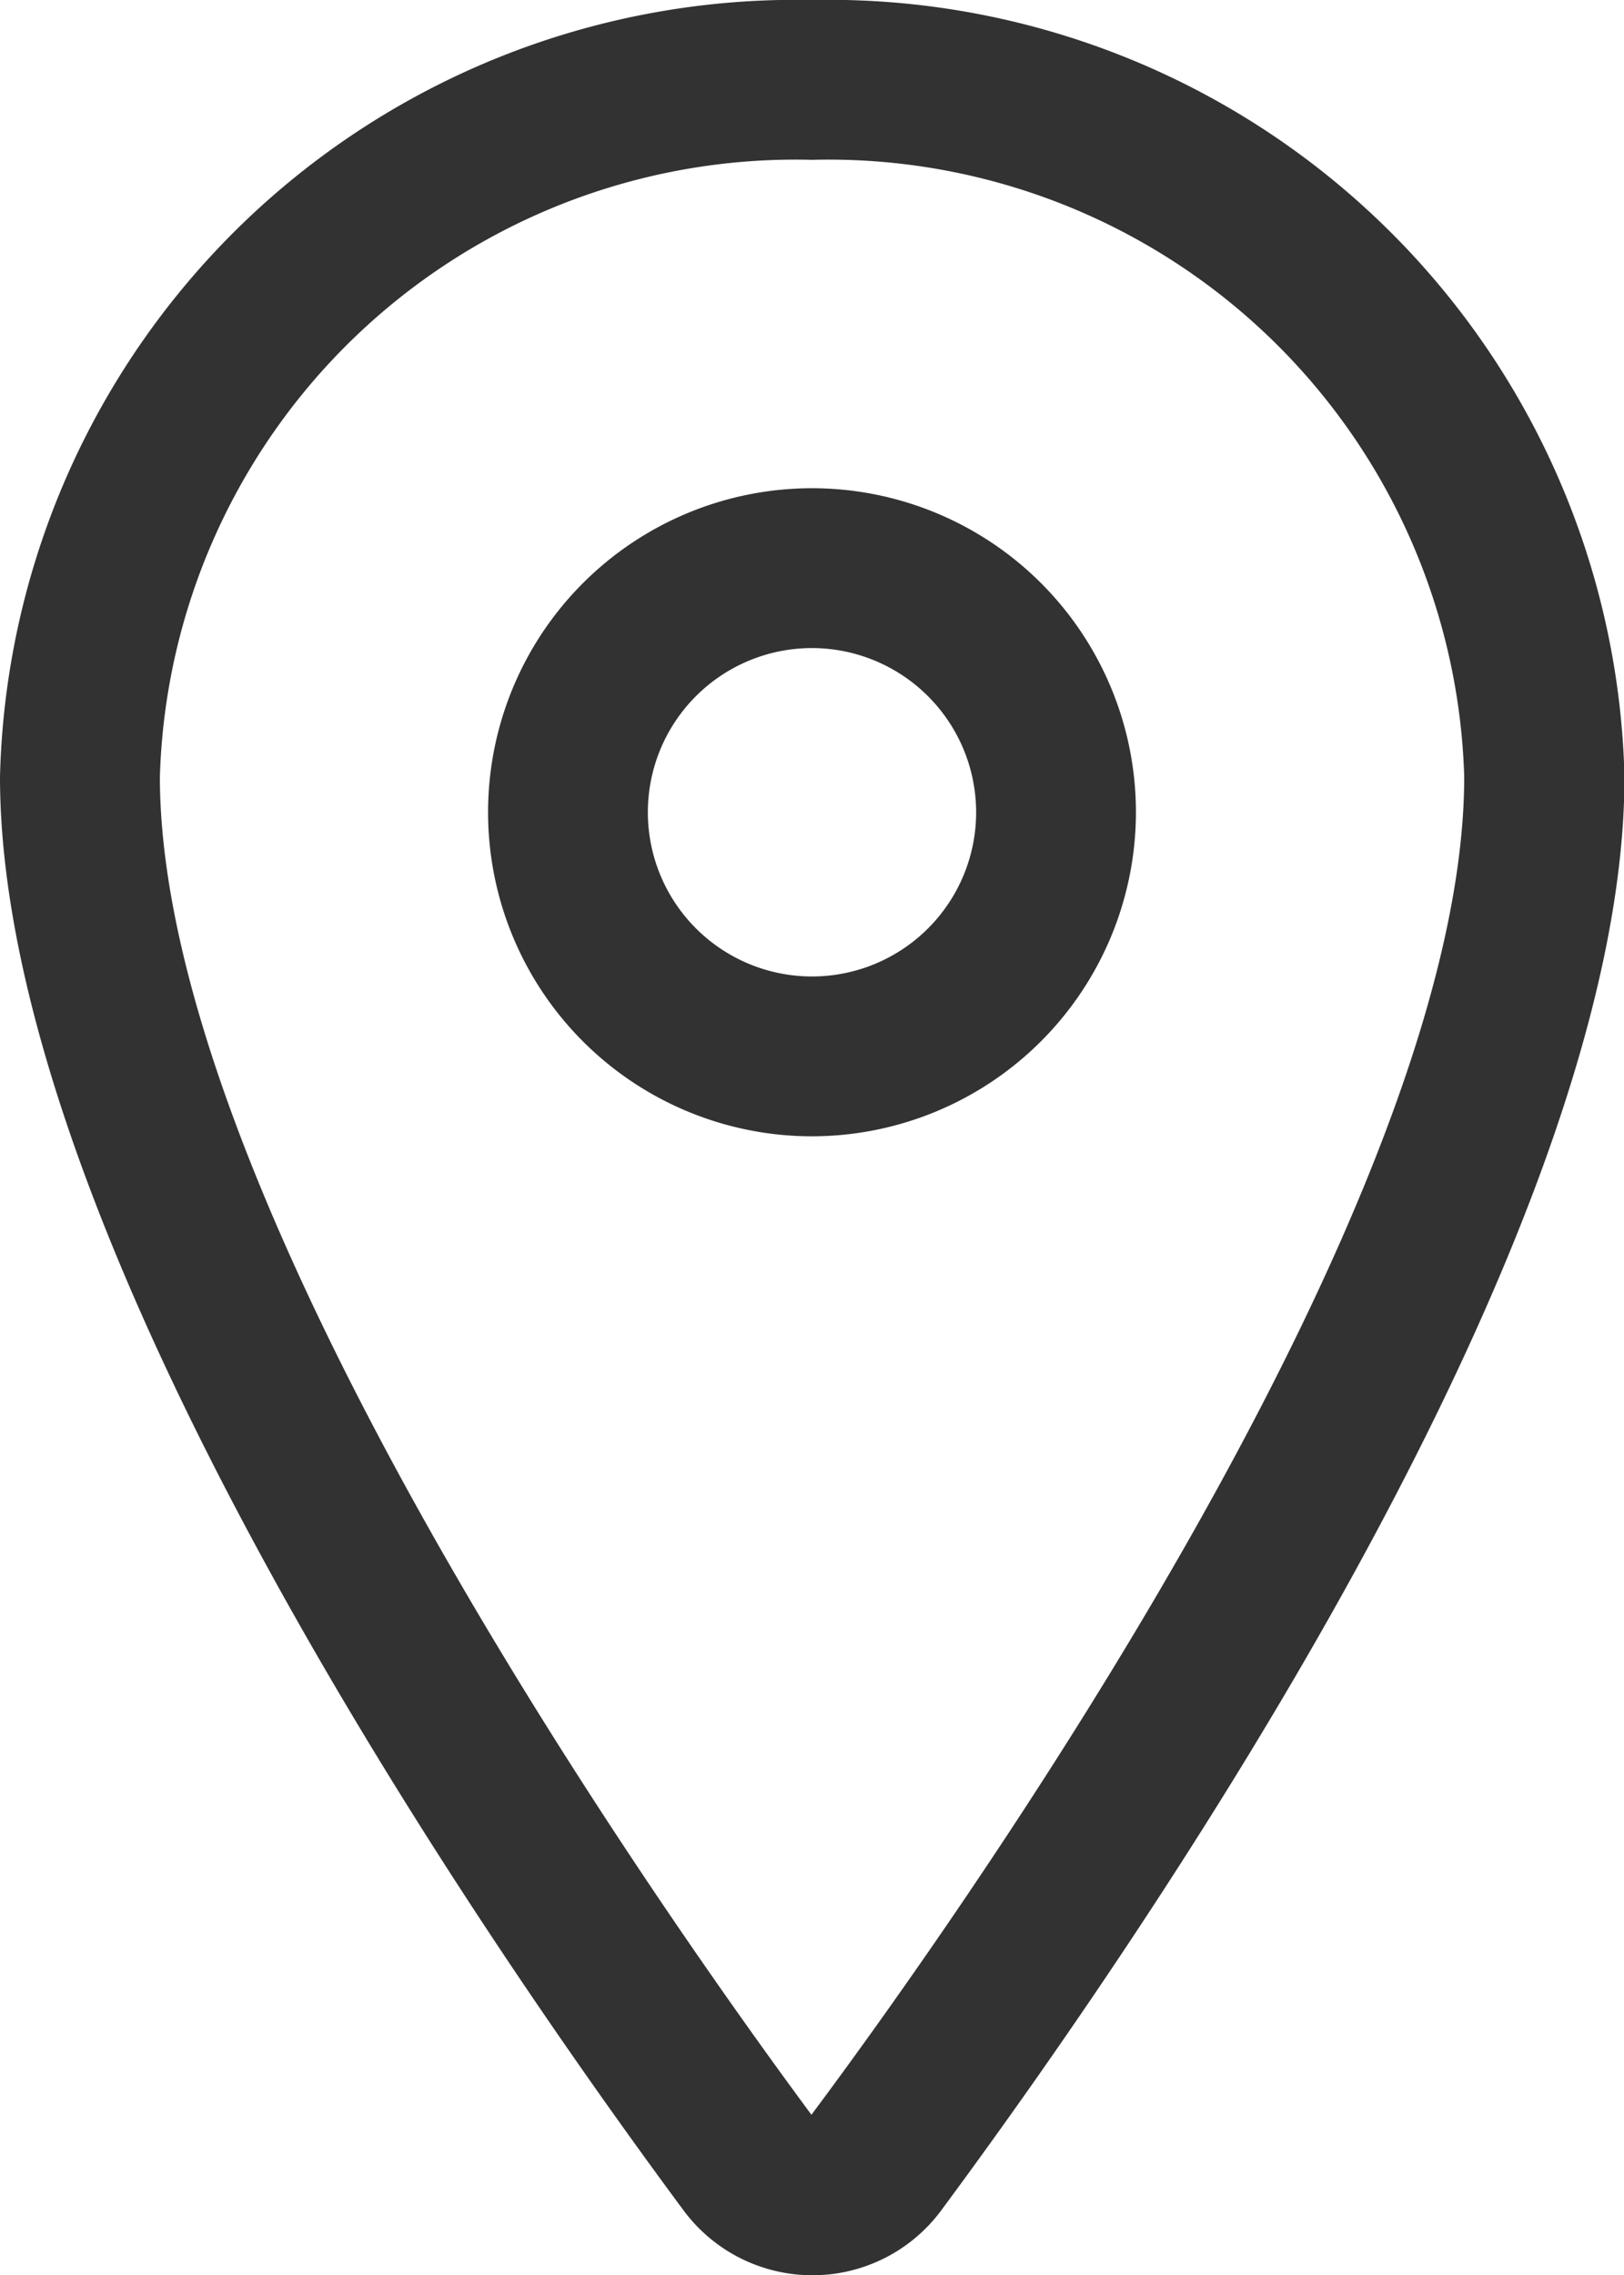 <svg id="a0d15736-2da5-4428-893d-d5e76f7ce6f5" data-name="Layer 1" xmlns="http://www.w3.org/2000/svg" viewBox="0 0 17.136 24"><path d="M8.727,24a1.693,1.693,0,0,1-1.367-.7C5.2,20.383.159,13.051.159,8.192A8.4,8.4,0,0,1,8.727,0,8.4,8.4,0,0,1,17.3,8.192c0,4.862-5.039,12.192-7.206,15.119A1.69,1.69,0,0,1,8.727,24Zm0-22.314A6.709,6.709,0,0,0,1.846,8.192c0,4.479,5.262,11.936,6.875,14.115,1.626-2.177,6.888-9.632,6.888-14.115A6.71,6.71,0,0,0,8.727,1.686Z" transform="translate(-0.159)" style="fill:#323232"/><path d="M8.727,11.986a3.418,3.418,0,1,1,3.418-3.418A3.421,3.421,0,0,1,8.727,11.986Zm0-5.15a1.732,1.732,0,1,0,1.732,1.732A1.734,1.734,0,0,0,8.727,6.836Z" transform="translate(-0.159)" style="fill:#323232"/></svg>